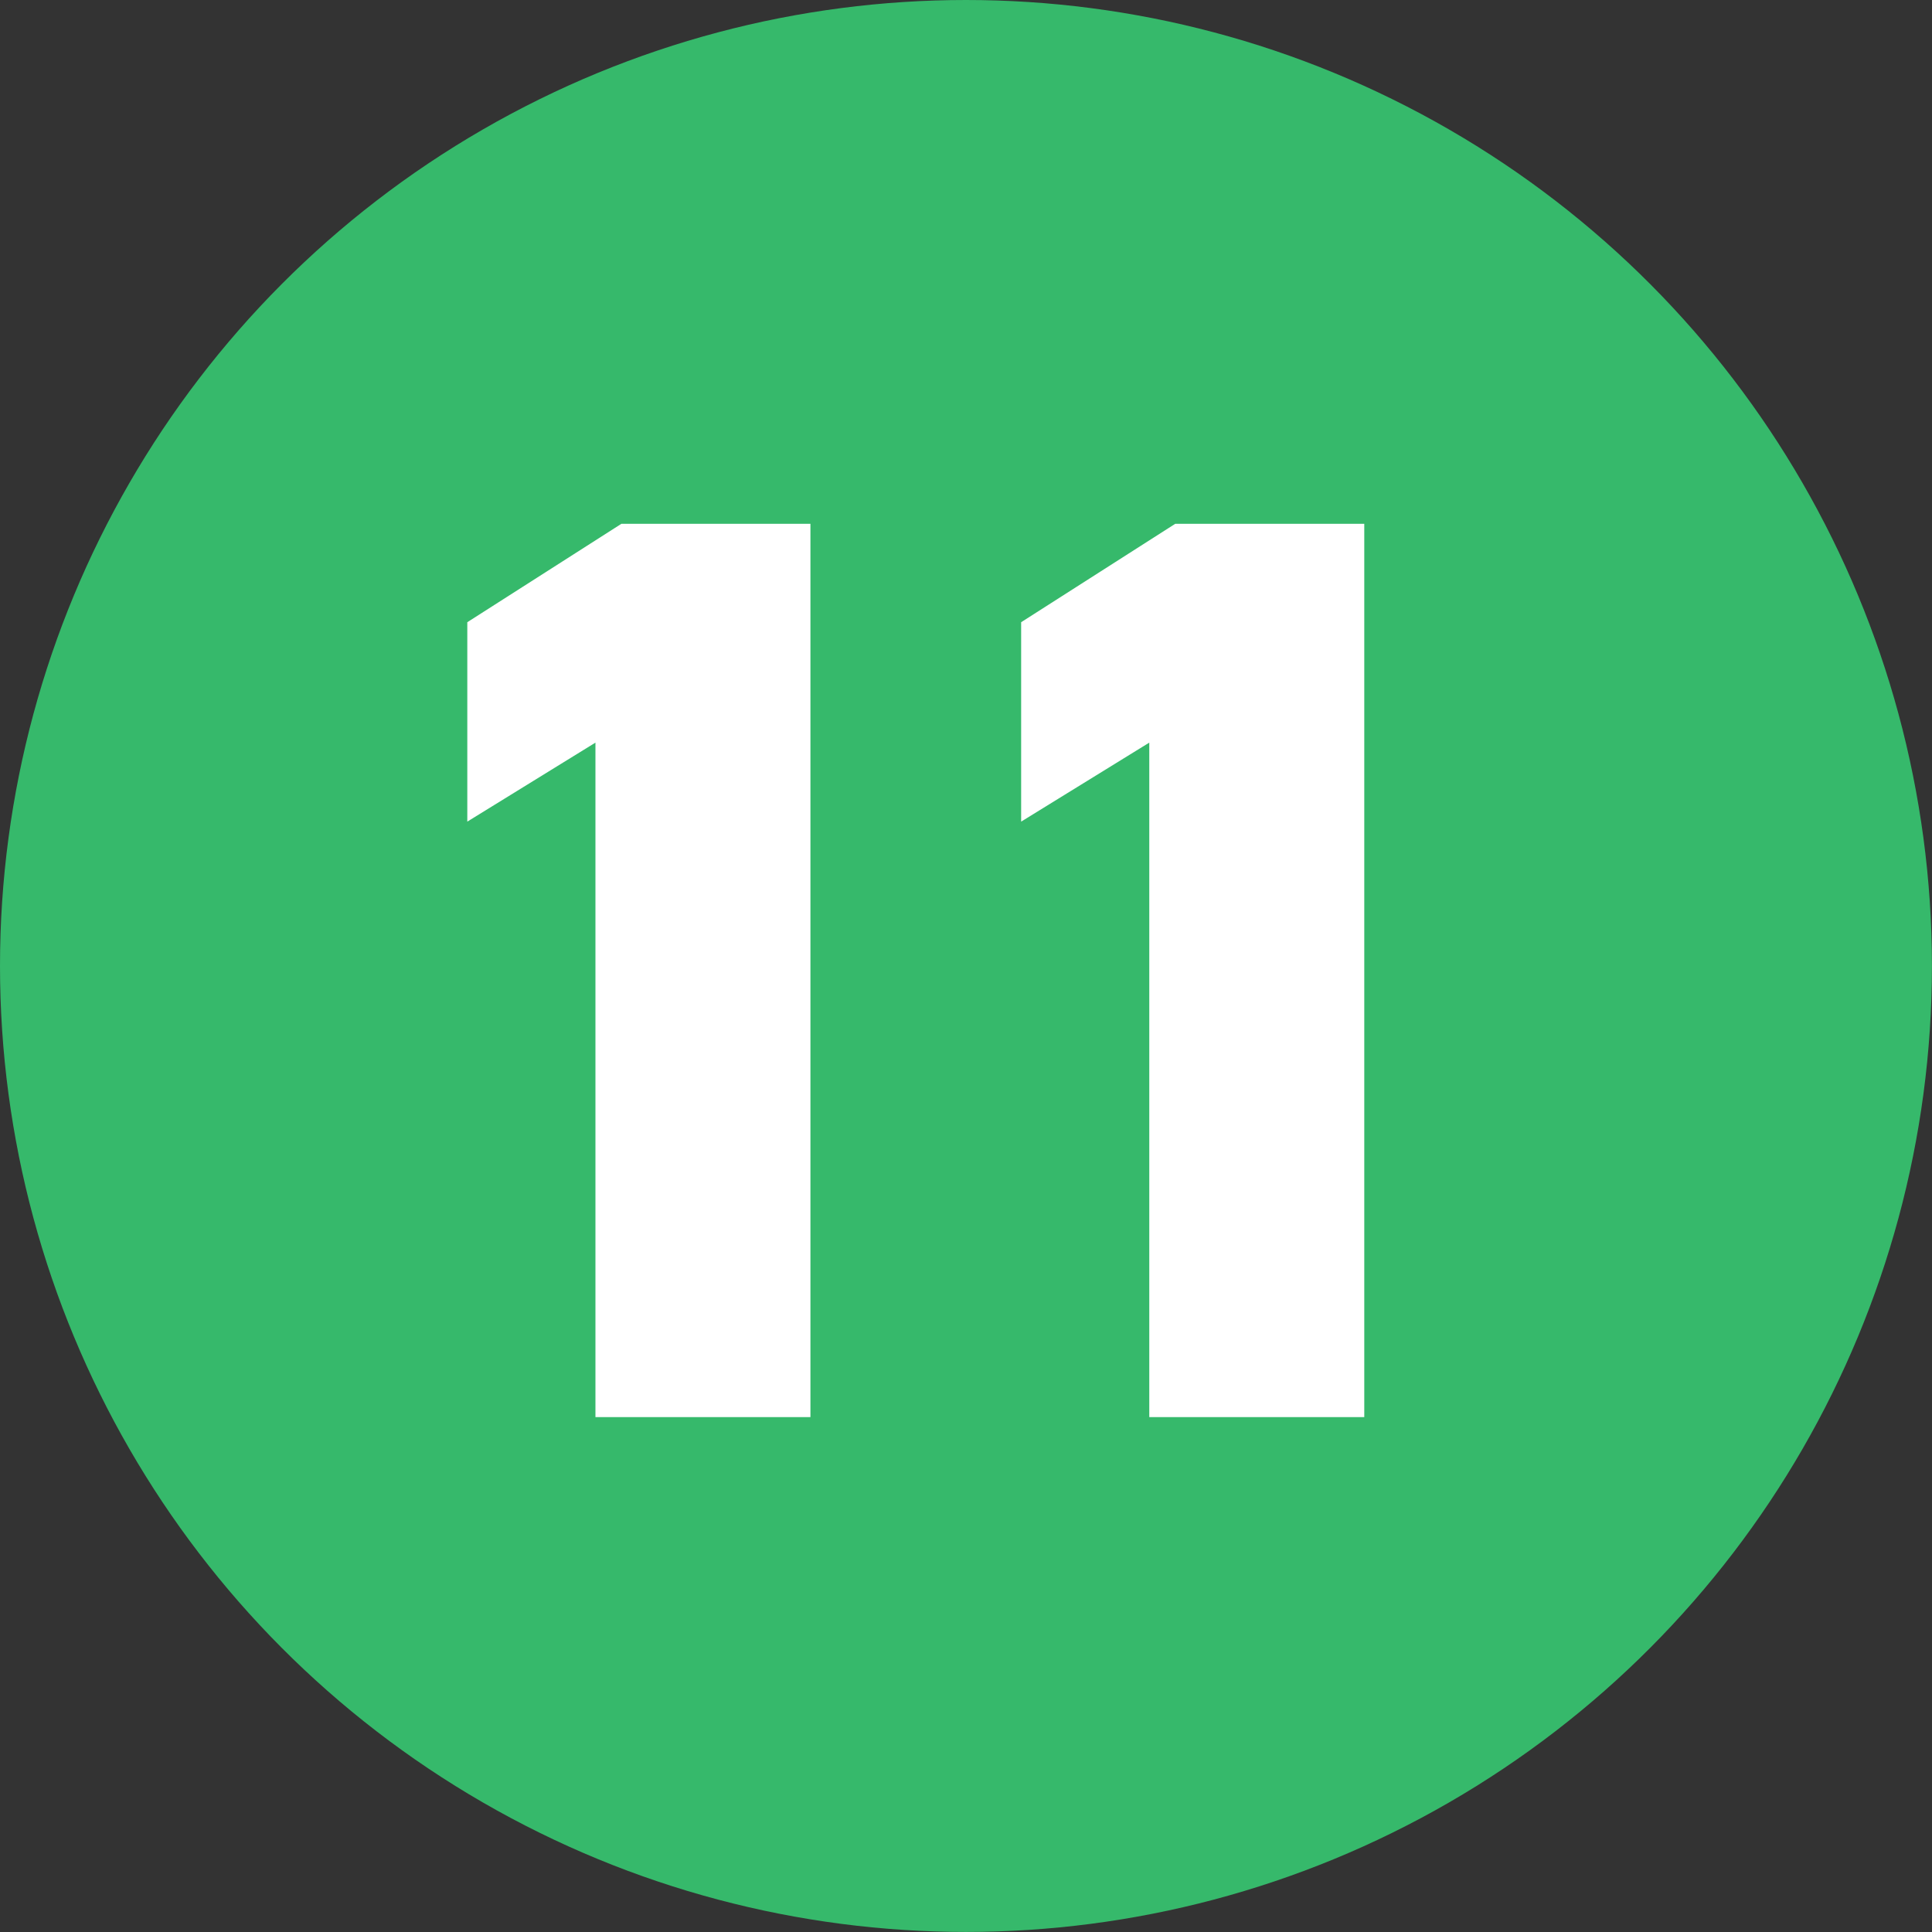 <?xml version="1.0" encoding="UTF-8"?>
<svg id="_レイヤー_2" data-name="レイヤー 2" xmlns="http://www.w3.org/2000/svg" viewBox="0 0 307.43 307.43">
  <rect x="0" y="0" width="307.43" height="307.43" fill="#333333" stroke="none"/>
  <defs>
    <style>
      .cls-1 {
        fill: #fff;
      }

      .cls-2 {
        fill: #36b96b;
      }
    </style>
  </defs>
  <g id="_レイヤー_1-2" data-name="レイヤー 1">
    <circle class="cls-2" cx="153.71" cy="153.71" r="153.71"/>
    <g>
      <path class="cls-1" d="M128.95,225.5h-34.2V118.17l-20.39,12.57v-31.73l24.52-15.66h30.08V225.5Z"/>
      <path class="cls-1" d="M217.08,225.5h-34.2V118.17l-20.39,12.57v-31.73l24.52-15.66h30.08V225.5Z"/>
    </g>
  </g>
</svg>